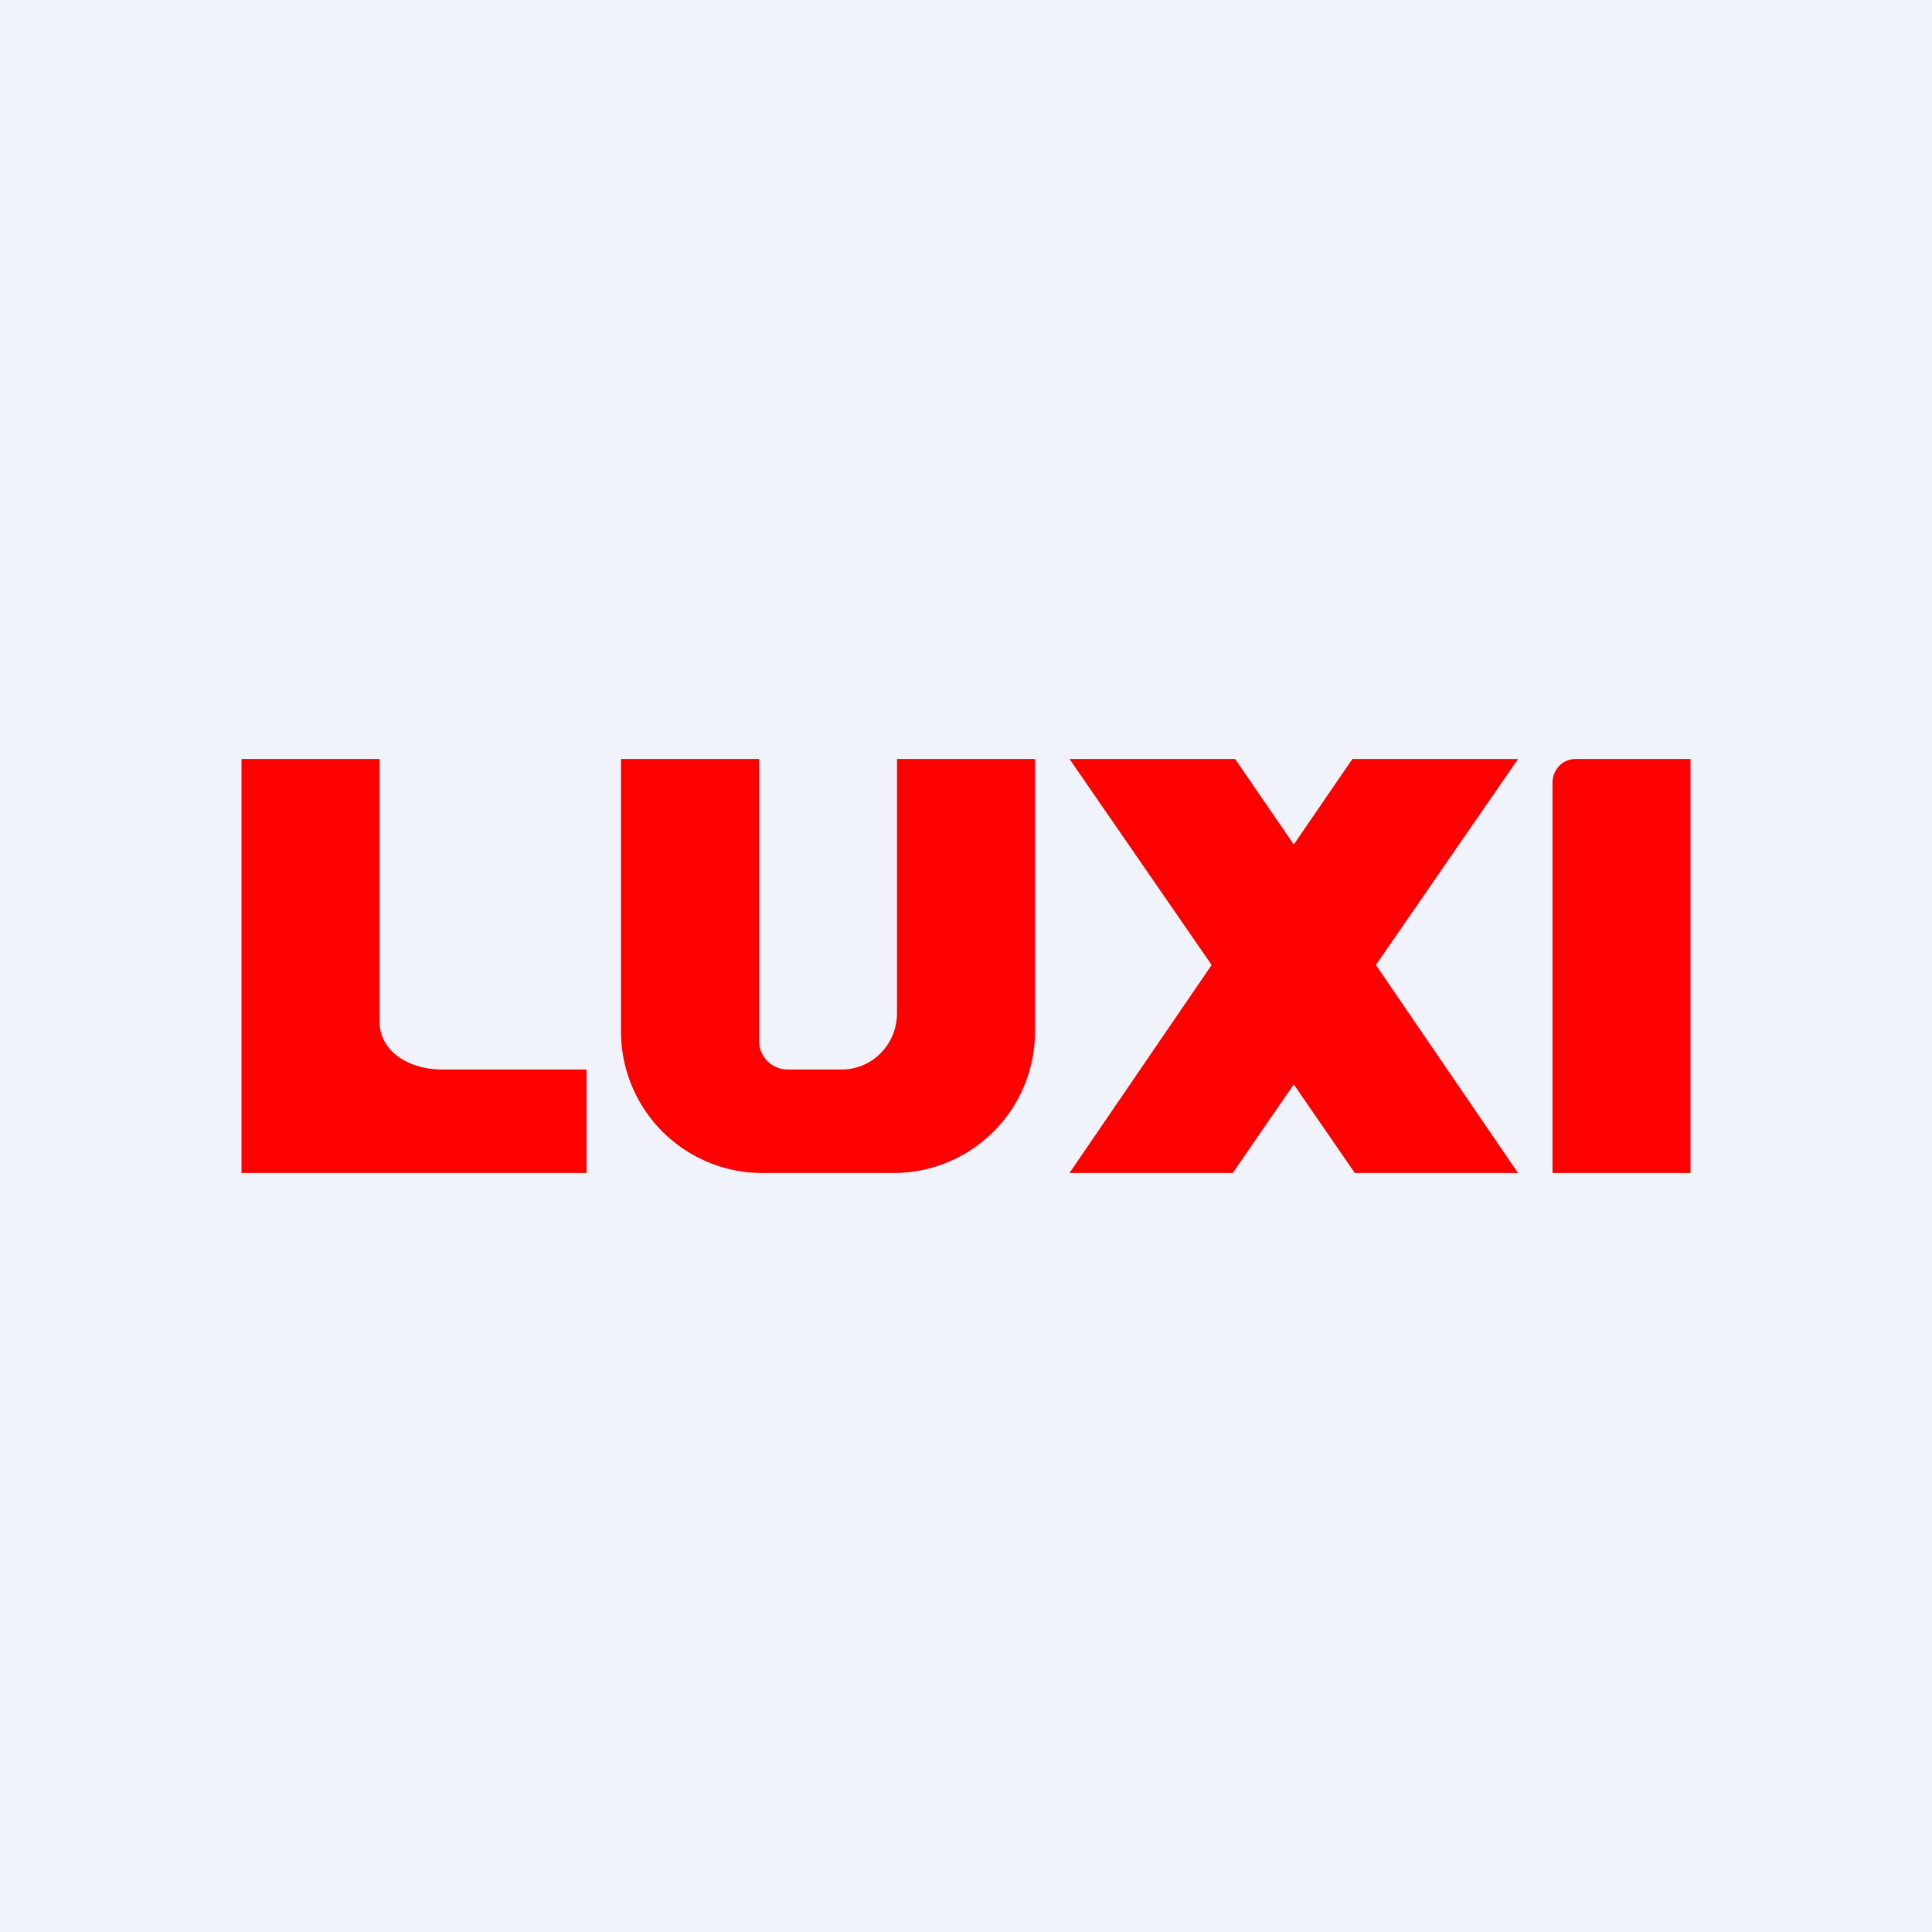 <svg width="56" height="56" viewBox="0 0 56 56" xmlns="http://www.w3.org/2000/svg"><path fill="#F0F3FA" d="M0 0h56v56H0z"/><path d="M7 22v12h10v-3h-4.19c-.93 0-1.81-.5-1.81-1.4V22H7Zm11 0v7.9a4.1 4.1 0 0 0 4.08 4.1h3.84A4.1 4.1 0 0 0 30 29.9V22h-4v7.36c0 .9-.7 1.64-1.61 1.64h-1.56a.83.83 0 0 1-.83-.82V22h-4Zm19.5 9.43L39.27 34H44l-4.12-6.03L44 22h-4.8l-1.7 2.48L35.8 22H31l4.12 5.97L31 34h4.73l1.77-2.57ZM45.67 22c-.37 0-.67.3-.67.69V34h4V22h-3.33Z" fill="#FE0000"/></svg>
